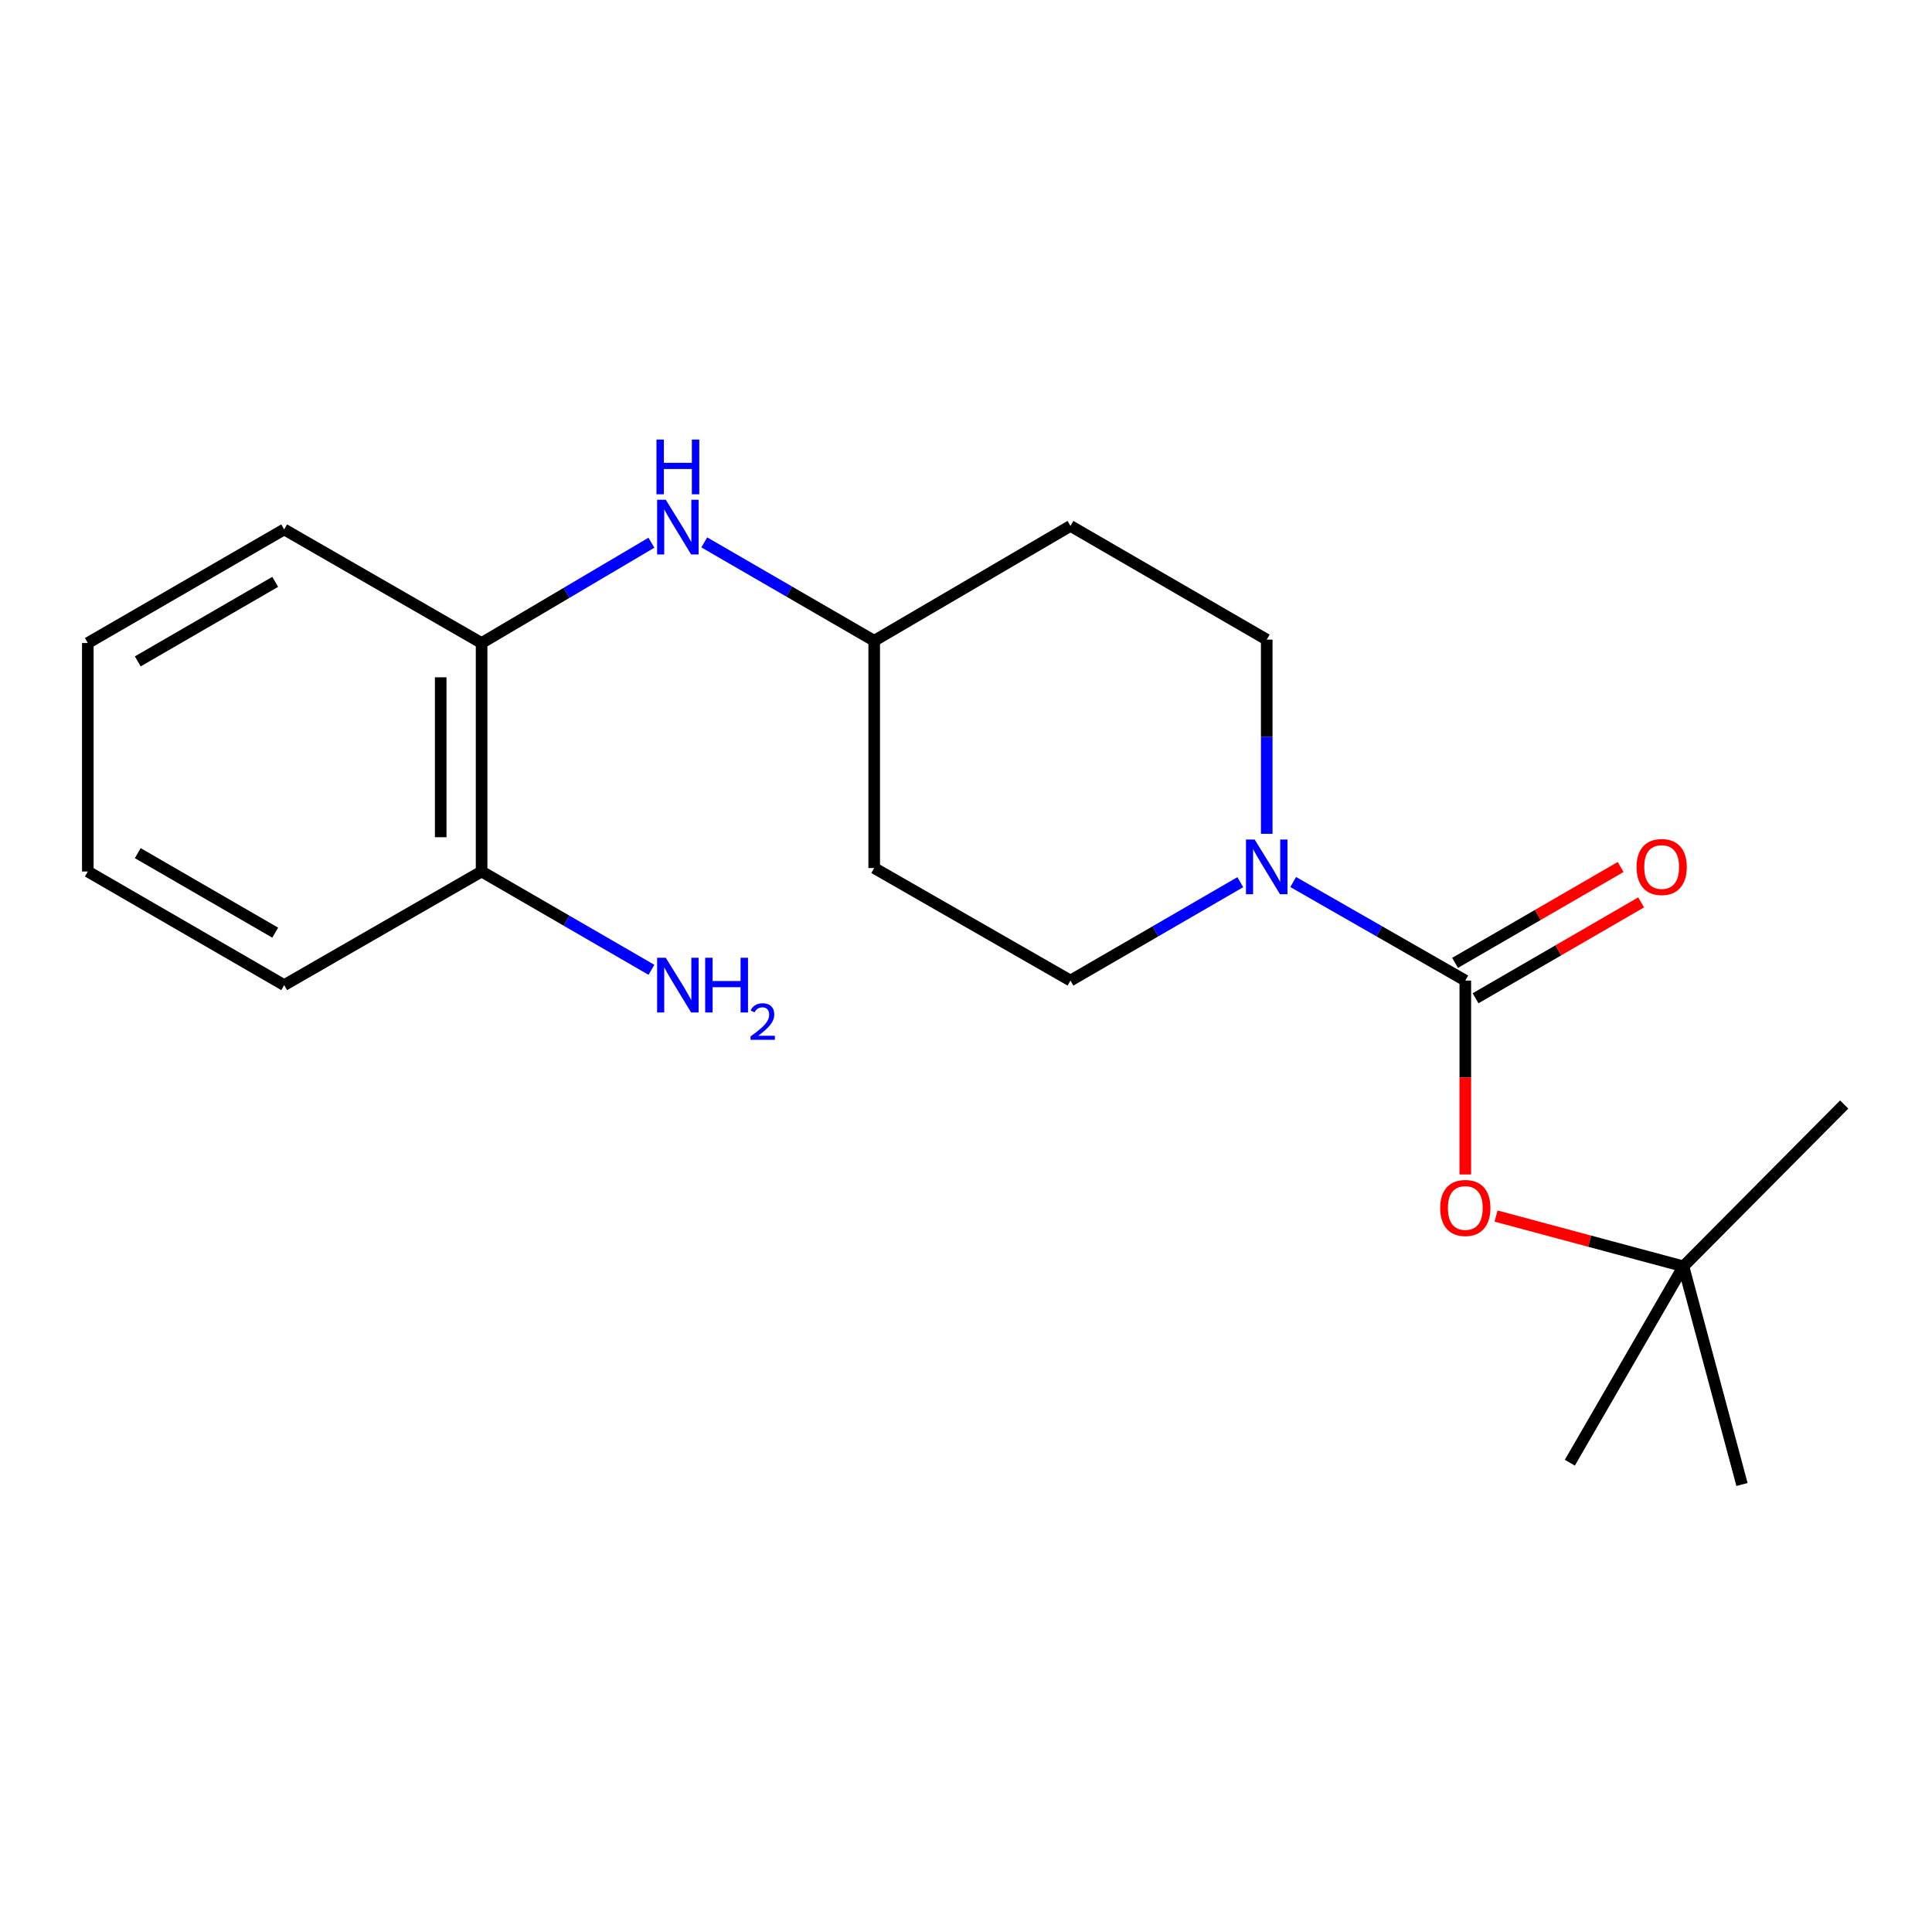 <?xml version='1.0' encoding='iso-8859-1'?>
<svg version='1.1' baseProfile='full'
              xmlns='http://www.w3.org/2000/svg'
                      xmlns:rdkit='http://www.rdkit.org/xml'
                      xmlns:xlink='http://www.w3.org/1999/xlink'
                  xml:space='preserve'
width='1000px' height='1000px' viewBox='0 0 1000 1000'>
<!-- END OF HEADER -->
<rect style='opacity:1.0;fill:#FFFFFF;stroke:none' width='1000' height='1000' x='0' y='0'> </rect>
<path class='bond-0' d='M 758.441,507.541 L 713.899,482.036' style='fill:none;fill-rule:evenodd;stroke:#000000;stroke-width:6px;stroke-linecap:butt;stroke-linejoin:miter;stroke-opacity:1' />
<path class='bond-0' d='M 713.899,482.036 L 669.356,456.53' style='fill:none;fill-rule:evenodd;stroke:#0000FF;stroke-width:6px;stroke-linecap:butt;stroke-linejoin:miter;stroke-opacity:1' />
<path class='bond-1' d='M 758.441,507.541 L 758.441,557.719' style='fill:none;fill-rule:evenodd;stroke:#000000;stroke-width:6px;stroke-linecap:butt;stroke-linejoin:miter;stroke-opacity:1' />
<path class='bond-1' d='M 758.441,557.719 L 758.441,607.898' style='fill:none;fill-rule:evenodd;stroke:#FF0000;stroke-width:6px;stroke-linecap:butt;stroke-linejoin:miter;stroke-opacity:1' />
<path class='bond-4' d='M 763.746,516.701 L 806.595,491.888' style='fill:none;fill-rule:evenodd;stroke:#000000;stroke-width:6px;stroke-linecap:butt;stroke-linejoin:miter;stroke-opacity:1' />
<path class='bond-4' d='M 806.595,491.888 L 849.444,467.074' style='fill:none;fill-rule:evenodd;stroke:#FF0000;stroke-width:6px;stroke-linecap:butt;stroke-linejoin:miter;stroke-opacity:1' />
<path class='bond-4' d='M 753.137,498.38 L 795.985,473.567' style='fill:none;fill-rule:evenodd;stroke:#000000;stroke-width:6px;stroke-linecap:butt;stroke-linejoin:miter;stroke-opacity:1' />
<path class='bond-4' d='M 795.985,473.567 L 838.834,448.753' style='fill:none;fill-rule:evenodd;stroke:#FF0000;stroke-width:6px;stroke-linecap:butt;stroke-linejoin:miter;stroke-opacity:1' />
<path class='bond-5' d='M 655.655,431.584 L 655.655,381.326' style='fill:none;fill-rule:evenodd;stroke:#0000FF;stroke-width:6px;stroke-linecap:butt;stroke-linejoin:miter;stroke-opacity:1' />
<path class='bond-5' d='M 655.655,381.326 L 655.655,331.067' style='fill:none;fill-rule:evenodd;stroke:#000000;stroke-width:6px;stroke-linecap:butt;stroke-linejoin:miter;stroke-opacity:1' />
<path class='bond-6' d='M 641.98,456.608 L 598.025,482.074' style='fill:none;fill-rule:evenodd;stroke:#0000FF;stroke-width:6px;stroke-linecap:butt;stroke-linejoin:miter;stroke-opacity:1' />
<path class='bond-6' d='M 598.025,482.074 L 554.069,507.541' style='fill:none;fill-rule:evenodd;stroke:#000000;stroke-width:6px;stroke-linecap:butt;stroke-linejoin:miter;stroke-opacity:1' />
<path class='bond-8' d='M 774.364,629.431 L 822.853,642.444' style='fill:none;fill-rule:evenodd;stroke:#FF0000;stroke-width:6px;stroke-linecap:butt;stroke-linejoin:miter;stroke-opacity:1' />
<path class='bond-8' d='M 822.853,642.444 L 871.343,655.457' style='fill:none;fill-rule:evenodd;stroke:#000000;stroke-width:6px;stroke-linecap:butt;stroke-linejoin:miter;stroke-opacity:1' />
<path class='bond-2' d='M 364.536,280.742 L 408.509,306.204' style='fill:none;fill-rule:evenodd;stroke:#0000FF;stroke-width:6px;stroke-linecap:butt;stroke-linejoin:miter;stroke-opacity:1' />
<path class='bond-2' d='M 408.509,306.204 L 452.482,331.667' style='fill:none;fill-rule:evenodd;stroke:#000000;stroke-width:6px;stroke-linecap:butt;stroke-linejoin:miter;stroke-opacity:1' />
<path class='bond-3' d='M 337.171,280.91 L 293.223,306.87' style='fill:none;fill-rule:evenodd;stroke:#0000FF;stroke-width:6px;stroke-linecap:butt;stroke-linejoin:miter;stroke-opacity:1' />
<path class='bond-3' d='M 293.223,306.87 L 249.274,332.831' style='fill:none;fill-rule:evenodd;stroke:#000000;stroke-width:6px;stroke-linecap:butt;stroke-linejoin:miter;stroke-opacity:1' />
<path class='bond-7' d='M 249.274,332.831 L 249.274,451.084' style='fill:none;fill-rule:evenodd;stroke:#000000;stroke-width:6px;stroke-linecap:butt;stroke-linejoin:miter;stroke-opacity:1' />
<path class='bond-7' d='M 228.103,350.569 L 228.103,433.346' style='fill:none;fill-rule:evenodd;stroke:#000000;stroke-width:6px;stroke-linecap:butt;stroke-linejoin:miter;stroke-opacity:1' />
<path class='bond-13' d='M 249.274,332.831 L 147.088,274.023' style='fill:none;fill-rule:evenodd;stroke:#000000;stroke-width:6px;stroke-linecap:butt;stroke-linejoin:miter;stroke-opacity:1' />
<path class='bond-10' d='M 655.655,331.067 L 554.069,272.211' style='fill:none;fill-rule:evenodd;stroke:#000000;stroke-width:6px;stroke-linecap:butt;stroke-linejoin:miter;stroke-opacity:1' />
<path class='bond-9' d='M 554.069,507.541 L 452.482,449.285' style='fill:none;fill-rule:evenodd;stroke:#000000;stroke-width:6px;stroke-linecap:butt;stroke-linejoin:miter;stroke-opacity:1' />
<path class='bond-12' d='M 249.274,451.084 L 293.23,476.531' style='fill:none;fill-rule:evenodd;stroke:#000000;stroke-width:6px;stroke-linecap:butt;stroke-linejoin:miter;stroke-opacity:1' />
<path class='bond-12' d='M 293.23,476.531 L 337.186,501.977' style='fill:none;fill-rule:evenodd;stroke:#0000FF;stroke-width:6px;stroke-linecap:butt;stroke-linejoin:miter;stroke-opacity:1' />
<path class='bond-17' d='M 249.274,451.084 L 147.088,509.893' style='fill:none;fill-rule:evenodd;stroke:#000000;stroke-width:6px;stroke-linecap:butt;stroke-linejoin:miter;stroke-opacity:1' />
<path class='bond-14' d='M 871.343,655.457 L 901.653,768.37' style='fill:none;fill-rule:evenodd;stroke:#000000;stroke-width:6px;stroke-linecap:butt;stroke-linejoin:miter;stroke-opacity:1' />
<path class='bond-15' d='M 871.343,655.457 L 954.545,571.701' style='fill:none;fill-rule:evenodd;stroke:#000000;stroke-width:6px;stroke-linecap:butt;stroke-linejoin:miter;stroke-opacity:1' />
<path class='bond-16' d='M 871.343,655.457 L 812.546,757.09' style='fill:none;fill-rule:evenodd;stroke:#000000;stroke-width:6px;stroke-linecap:butt;stroke-linejoin:miter;stroke-opacity:1' />
<path class='bond-11' d='M 452.482,449.285 L 452.482,331.667' style='fill:none;fill-rule:evenodd;stroke:#000000;stroke-width:6px;stroke-linecap:butt;stroke-linejoin:miter;stroke-opacity:1' />
<path class='bond-20' d='M 554.069,272.211 L 452.482,331.667' style='fill:none;fill-rule:evenodd;stroke:#000000;stroke-width:6px;stroke-linecap:butt;stroke-linejoin:miter;stroke-opacity:1' />
<path class='bond-18' d='M 147.088,274.023 L 45.455,332.831' style='fill:none;fill-rule:evenodd;stroke:#000000;stroke-width:6px;stroke-linecap:butt;stroke-linejoin:miter;stroke-opacity:1' />
<path class='bond-18' d='M 142.446,301.168 L 71.303,342.335' style='fill:none;fill-rule:evenodd;stroke:#000000;stroke-width:6px;stroke-linecap:butt;stroke-linejoin:miter;stroke-opacity:1' />
<path class='bond-21' d='M 147.088,509.893 L 45.455,451.084' style='fill:none;fill-rule:evenodd;stroke:#000000;stroke-width:6px;stroke-linecap:butt;stroke-linejoin:miter;stroke-opacity:1' />
<path class='bond-21' d='M 142.446,482.747 L 71.303,441.581' style='fill:none;fill-rule:evenodd;stroke:#000000;stroke-width:6px;stroke-linecap:butt;stroke-linejoin:miter;stroke-opacity:1' />
<path class='bond-19' d='M 45.455,332.831 L 45.455,451.084' style='fill:none;fill-rule:evenodd;stroke:#000000;stroke-width:6px;stroke-linecap:butt;stroke-linejoin:miter;stroke-opacity:1' />
<path  class='atom-1' d='M 649.395 434.525
L 658.675 449.525
Q 659.595 451.005, 661.075 453.685
Q 662.555 456.365, 662.635 456.525
L 662.635 434.525
L 666.395 434.525
L 666.395 462.845
L 662.515 462.845
L 652.555 446.445
Q 651.395 444.525, 650.155 442.325
Q 648.955 440.125, 648.595 439.445
L 648.595 462.845
L 644.915 462.845
L 644.915 434.525
L 649.395 434.525
' fill='#0000FF'/>
<path  class='atom-2' d='M 745.441 625.239
Q 745.441 618.439, 748.801 614.639
Q 752.161 610.839, 758.441 610.839
Q 764.721 610.839, 768.081 614.639
Q 771.441 618.439, 771.441 625.239
Q 771.441 632.119, 768.041 636.039
Q 764.641 639.919, 758.441 639.919
Q 752.201 639.919, 748.801 636.039
Q 745.441 632.159, 745.441 625.239
M 758.441 636.719
Q 762.761 636.719, 765.081 633.839
Q 767.441 630.919, 767.441 625.239
Q 767.441 619.679, 765.081 616.879
Q 762.761 614.039, 758.441 614.039
Q 754.121 614.039, 751.761 616.839
Q 749.441 619.639, 749.441 625.239
Q 749.441 630.959, 751.761 633.839
Q 754.121 636.719, 758.441 636.719
' fill='#FF0000'/>
<path  class='atom-3' d='M 344.601 258.663
L 353.881 273.663
Q 354.801 275.143, 356.281 277.823
Q 357.761 280.503, 357.841 280.663
L 357.841 258.663
L 361.601 258.663
L 361.601 286.983
L 357.721 286.983
L 347.761 270.583
Q 346.601 268.663, 345.361 266.463
Q 344.161 264.263, 343.801 263.583
L 343.801 286.983
L 340.121 286.983
L 340.121 258.663
L 344.601 258.663
' fill='#0000FF'/>
<path  class='atom-3' d='M 339.781 227.511
L 343.621 227.511
L 343.621 239.551
L 358.101 239.551
L 358.101 227.511
L 361.941 227.511
L 361.941 255.831
L 358.101 255.831
L 358.101 242.751
L 343.621 242.751
L 343.621 255.831
L 339.781 255.831
L 339.781 227.511
' fill='#0000FF'/>
<path  class='atom-5' d='M 847.075 448.765
Q 847.075 441.965, 850.435 438.165
Q 853.795 434.365, 860.075 434.365
Q 866.355 434.365, 869.715 438.165
Q 873.075 441.965, 873.075 448.765
Q 873.075 455.645, 869.675 459.565
Q 866.275 463.445, 860.075 463.445
Q 853.835 463.445, 850.435 459.565
Q 847.075 455.685, 847.075 448.765
M 860.075 460.245
Q 864.395 460.245, 866.715 457.365
Q 869.075 454.445, 869.075 448.765
Q 869.075 443.205, 866.715 440.405
Q 864.395 437.565, 860.075 437.565
Q 855.755 437.565, 853.395 440.365
Q 851.075 443.165, 851.075 448.765
Q 851.075 454.485, 853.395 457.365
Q 855.755 460.245, 860.075 460.245
' fill='#FF0000'/>
<path  class='atom-13' d='M 344.601 495.733
L 353.881 510.733
Q 354.801 512.213, 356.281 514.893
Q 357.761 517.573, 357.841 517.733
L 357.841 495.733
L 361.601 495.733
L 361.601 524.053
L 357.721 524.053
L 347.761 507.653
Q 346.601 505.733, 345.361 503.533
Q 344.161 501.333, 343.801 500.653
L 343.801 524.053
L 340.121 524.053
L 340.121 495.733
L 344.601 495.733
' fill='#0000FF'/>
<path  class='atom-13' d='M 365.001 495.733
L 368.841 495.733
L 368.841 507.773
L 383.321 507.773
L 383.321 495.733
L 387.161 495.733
L 387.161 524.053
L 383.321 524.053
L 383.321 510.973
L 368.841 510.973
L 368.841 524.053
L 365.001 524.053
L 365.001 495.733
' fill='#0000FF'/>
<path  class='atom-13' d='M 388.534 523.06
Q 389.22 521.291, 390.857 520.314
Q 392.494 519.311, 394.764 519.311
Q 397.589 519.311, 399.173 520.842
Q 400.757 522.373, 400.757 525.092
Q 400.757 527.864, 398.698 530.452
Q 396.665 533.039, 392.441 536.101
L 401.074 536.101
L 401.074 538.213
L 388.481 538.213
L 388.481 536.444
Q 391.966 533.963, 394.025 532.115
Q 396.11 530.267, 397.114 528.604
Q 398.117 526.94, 398.117 525.224
Q 398.117 523.429, 397.219 522.426
Q 396.322 521.423, 394.764 521.423
Q 393.259 521.423, 392.256 522.03
Q 391.253 522.637, 390.54 523.984
L 388.534 523.06
' fill='#0000FF'/>
</svg>
